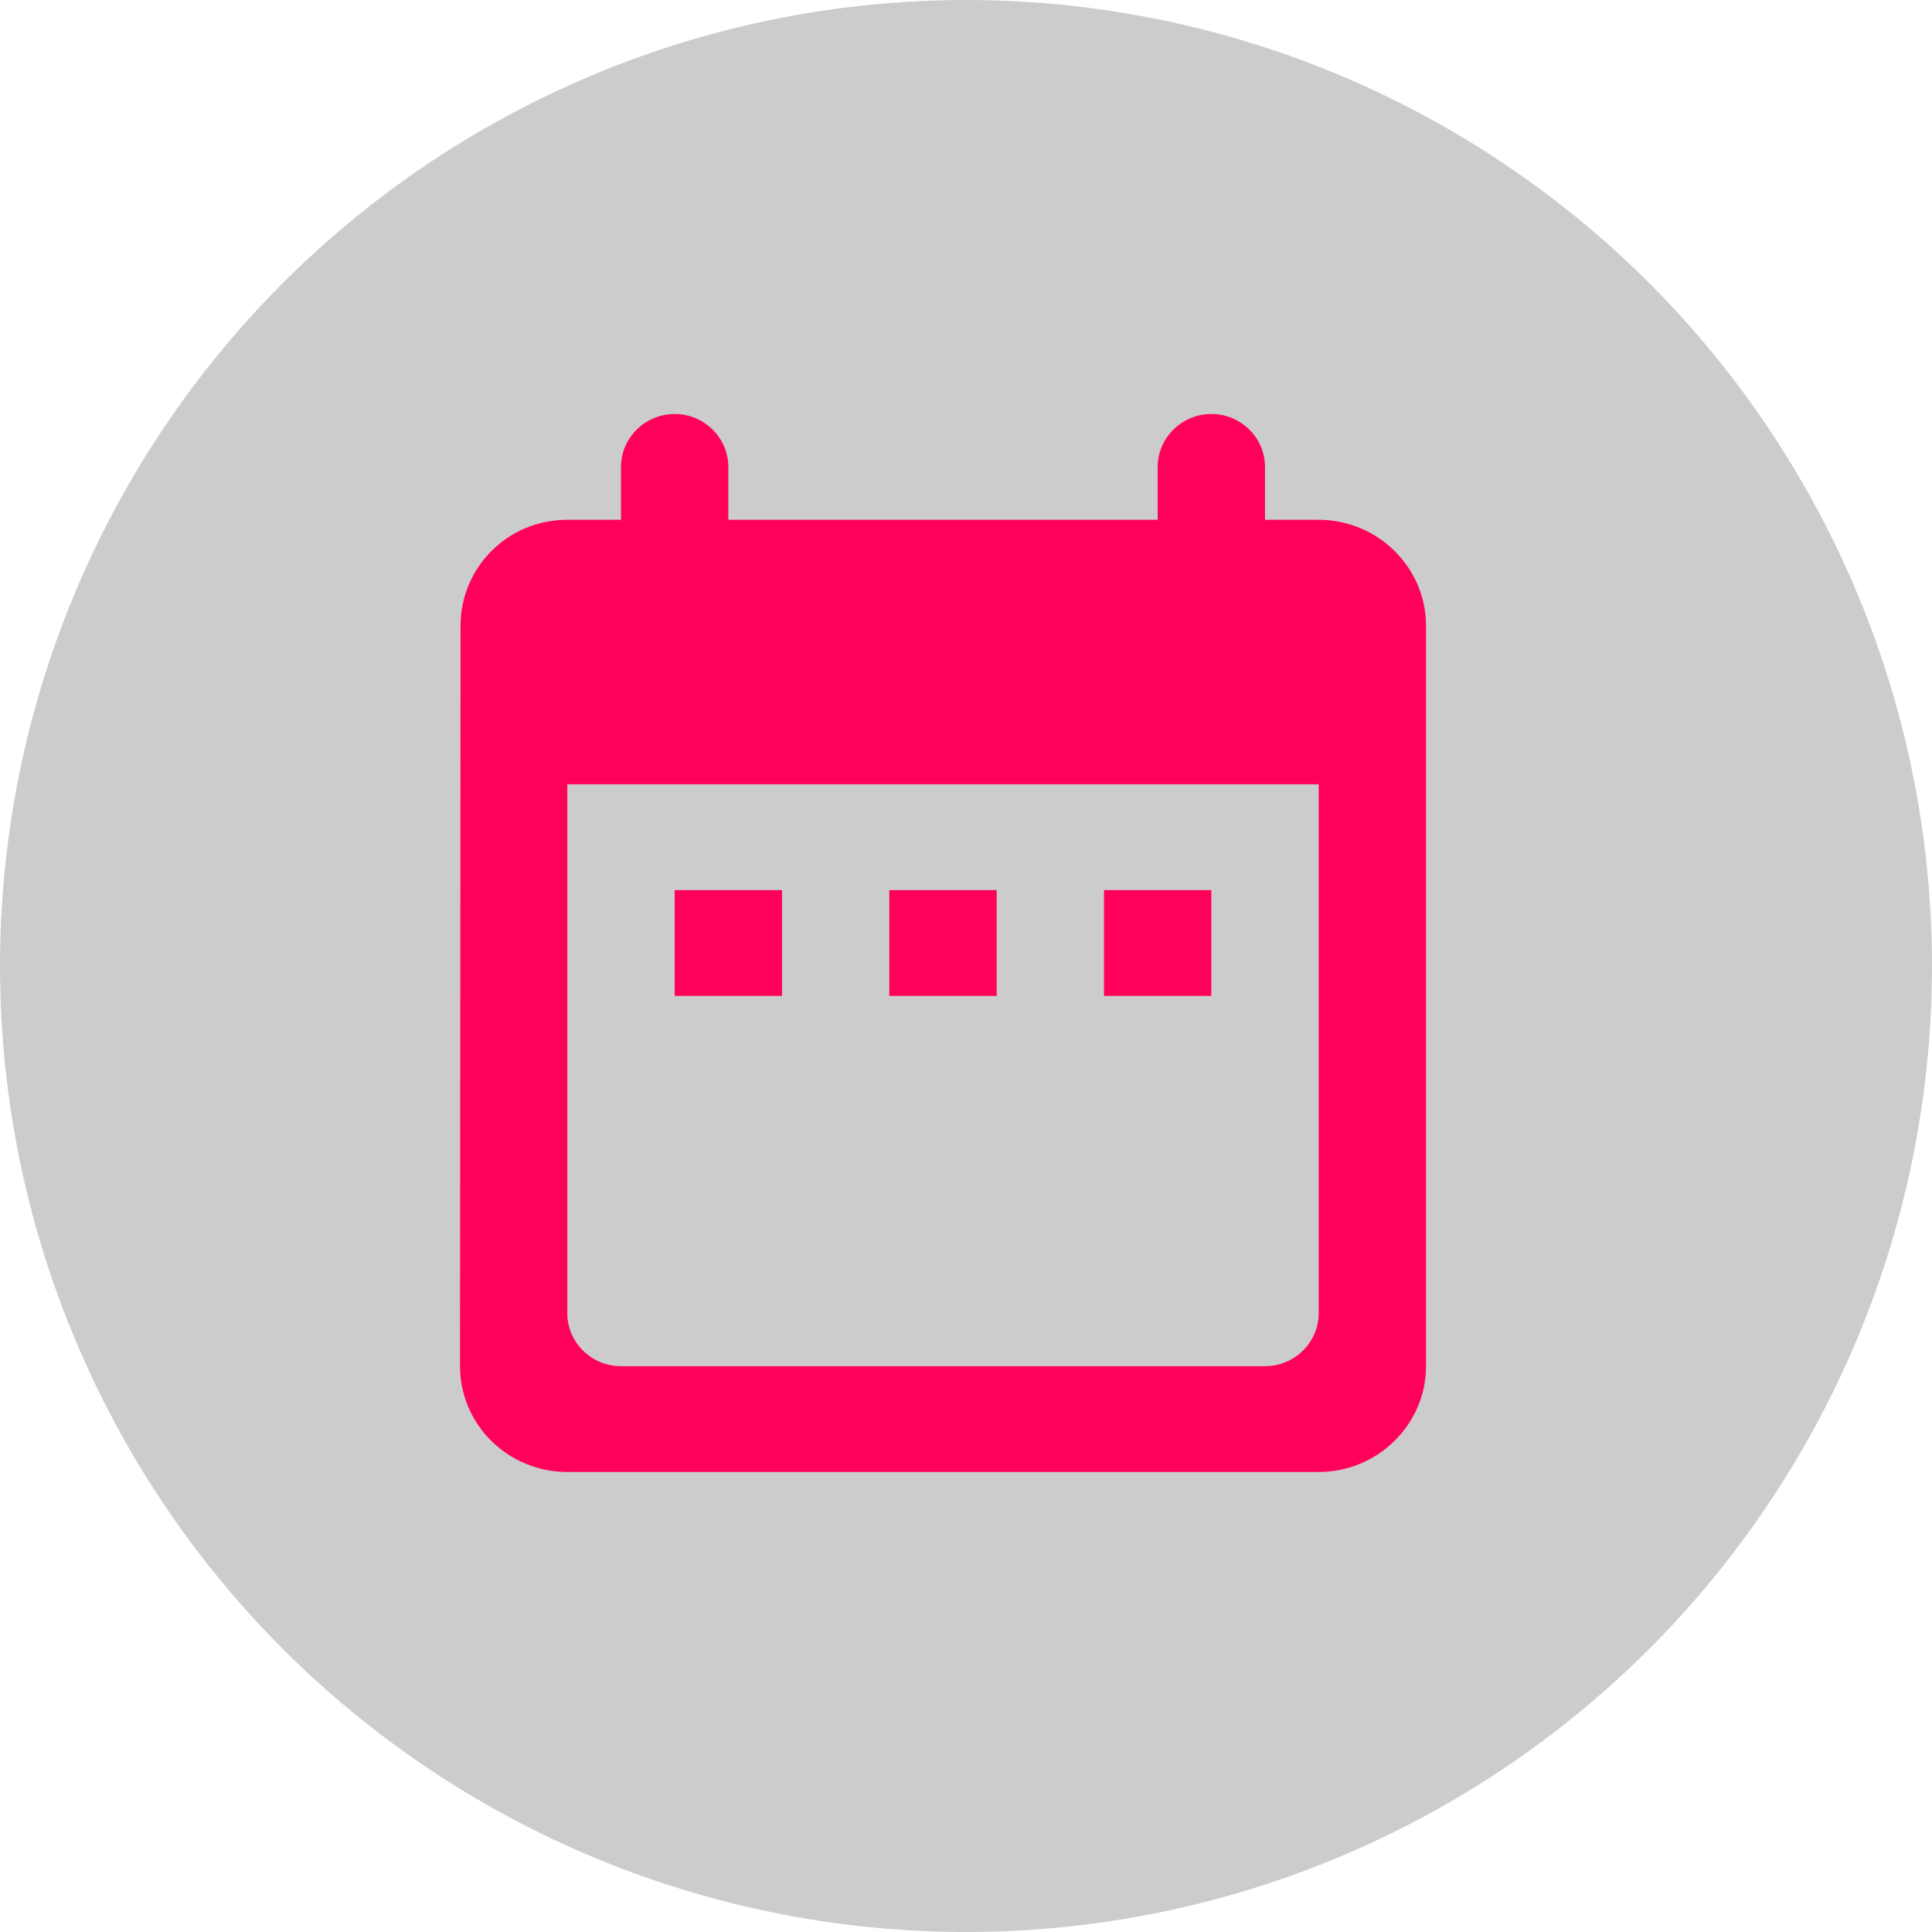 <svg width="42" height="42" viewBox="0 0 42 42" fill="none" xmlns="http://www.w3.org/2000/svg">
<g id="Icon">
<g id="Oval" filter="url(#filter0_b_100_306)">
<circle cx="21" cy="21" r="21" fill="black" fill-opacity="0.2"/>
</g>
<path id="Vector" d="M28.667 11.3H27.5V10.15C27.5 9.518 26.975 9 26.333 9C25.692 9 25.167 9.518 25.167 10.15V11.3H15.833V10.15C15.833 9.518 15.308 9 14.667 9C14.025 9 13.5 9.518 13.5 10.15V11.3H12.333C11.038 11.3 10.012 12.335 10.012 13.6L10 29.7C10 30.31 10.246 30.895 10.683 31.326C11.121 31.758 11.714 32 12.333 32H28.667C29.95 32 31 30.965 31 29.7V13.6C31 12.335 29.95 11.3 28.667 11.3ZM28.667 28.55C28.667 29.183 28.142 29.7 27.5 29.7H13.5C12.858 29.7 12.333 29.183 12.333 28.55V17.05H28.667V28.55ZM14.667 19.35H17V21.65H14.667V19.35ZM19.333 19.35H21.667V21.65H19.333V19.35ZM24 19.35H26.333V21.65H24V19.35Z" fill="#FF005A"/>
</g>
<defs>
<filter id="filter0_b_100_306" x="-17" y="-17" width="76" height="76" filterUnits="userSpaceOnUse" color-interpolation-filters="sRGB">
<feFlood flood-opacity="0" result="BackgroundImageFix"/>
<feGaussianBlur in="BackgroundImageFix" stdDeviation="8.5"/>
<feComposite in2="SourceAlpha" operator="in" result="effect1_backgroundBlur_100_306"/>
<feBlend mode="normal" in="SourceGraphic" in2="effect1_backgroundBlur_100_306" result="shape"/>
</filter>
</defs>
</svg>
